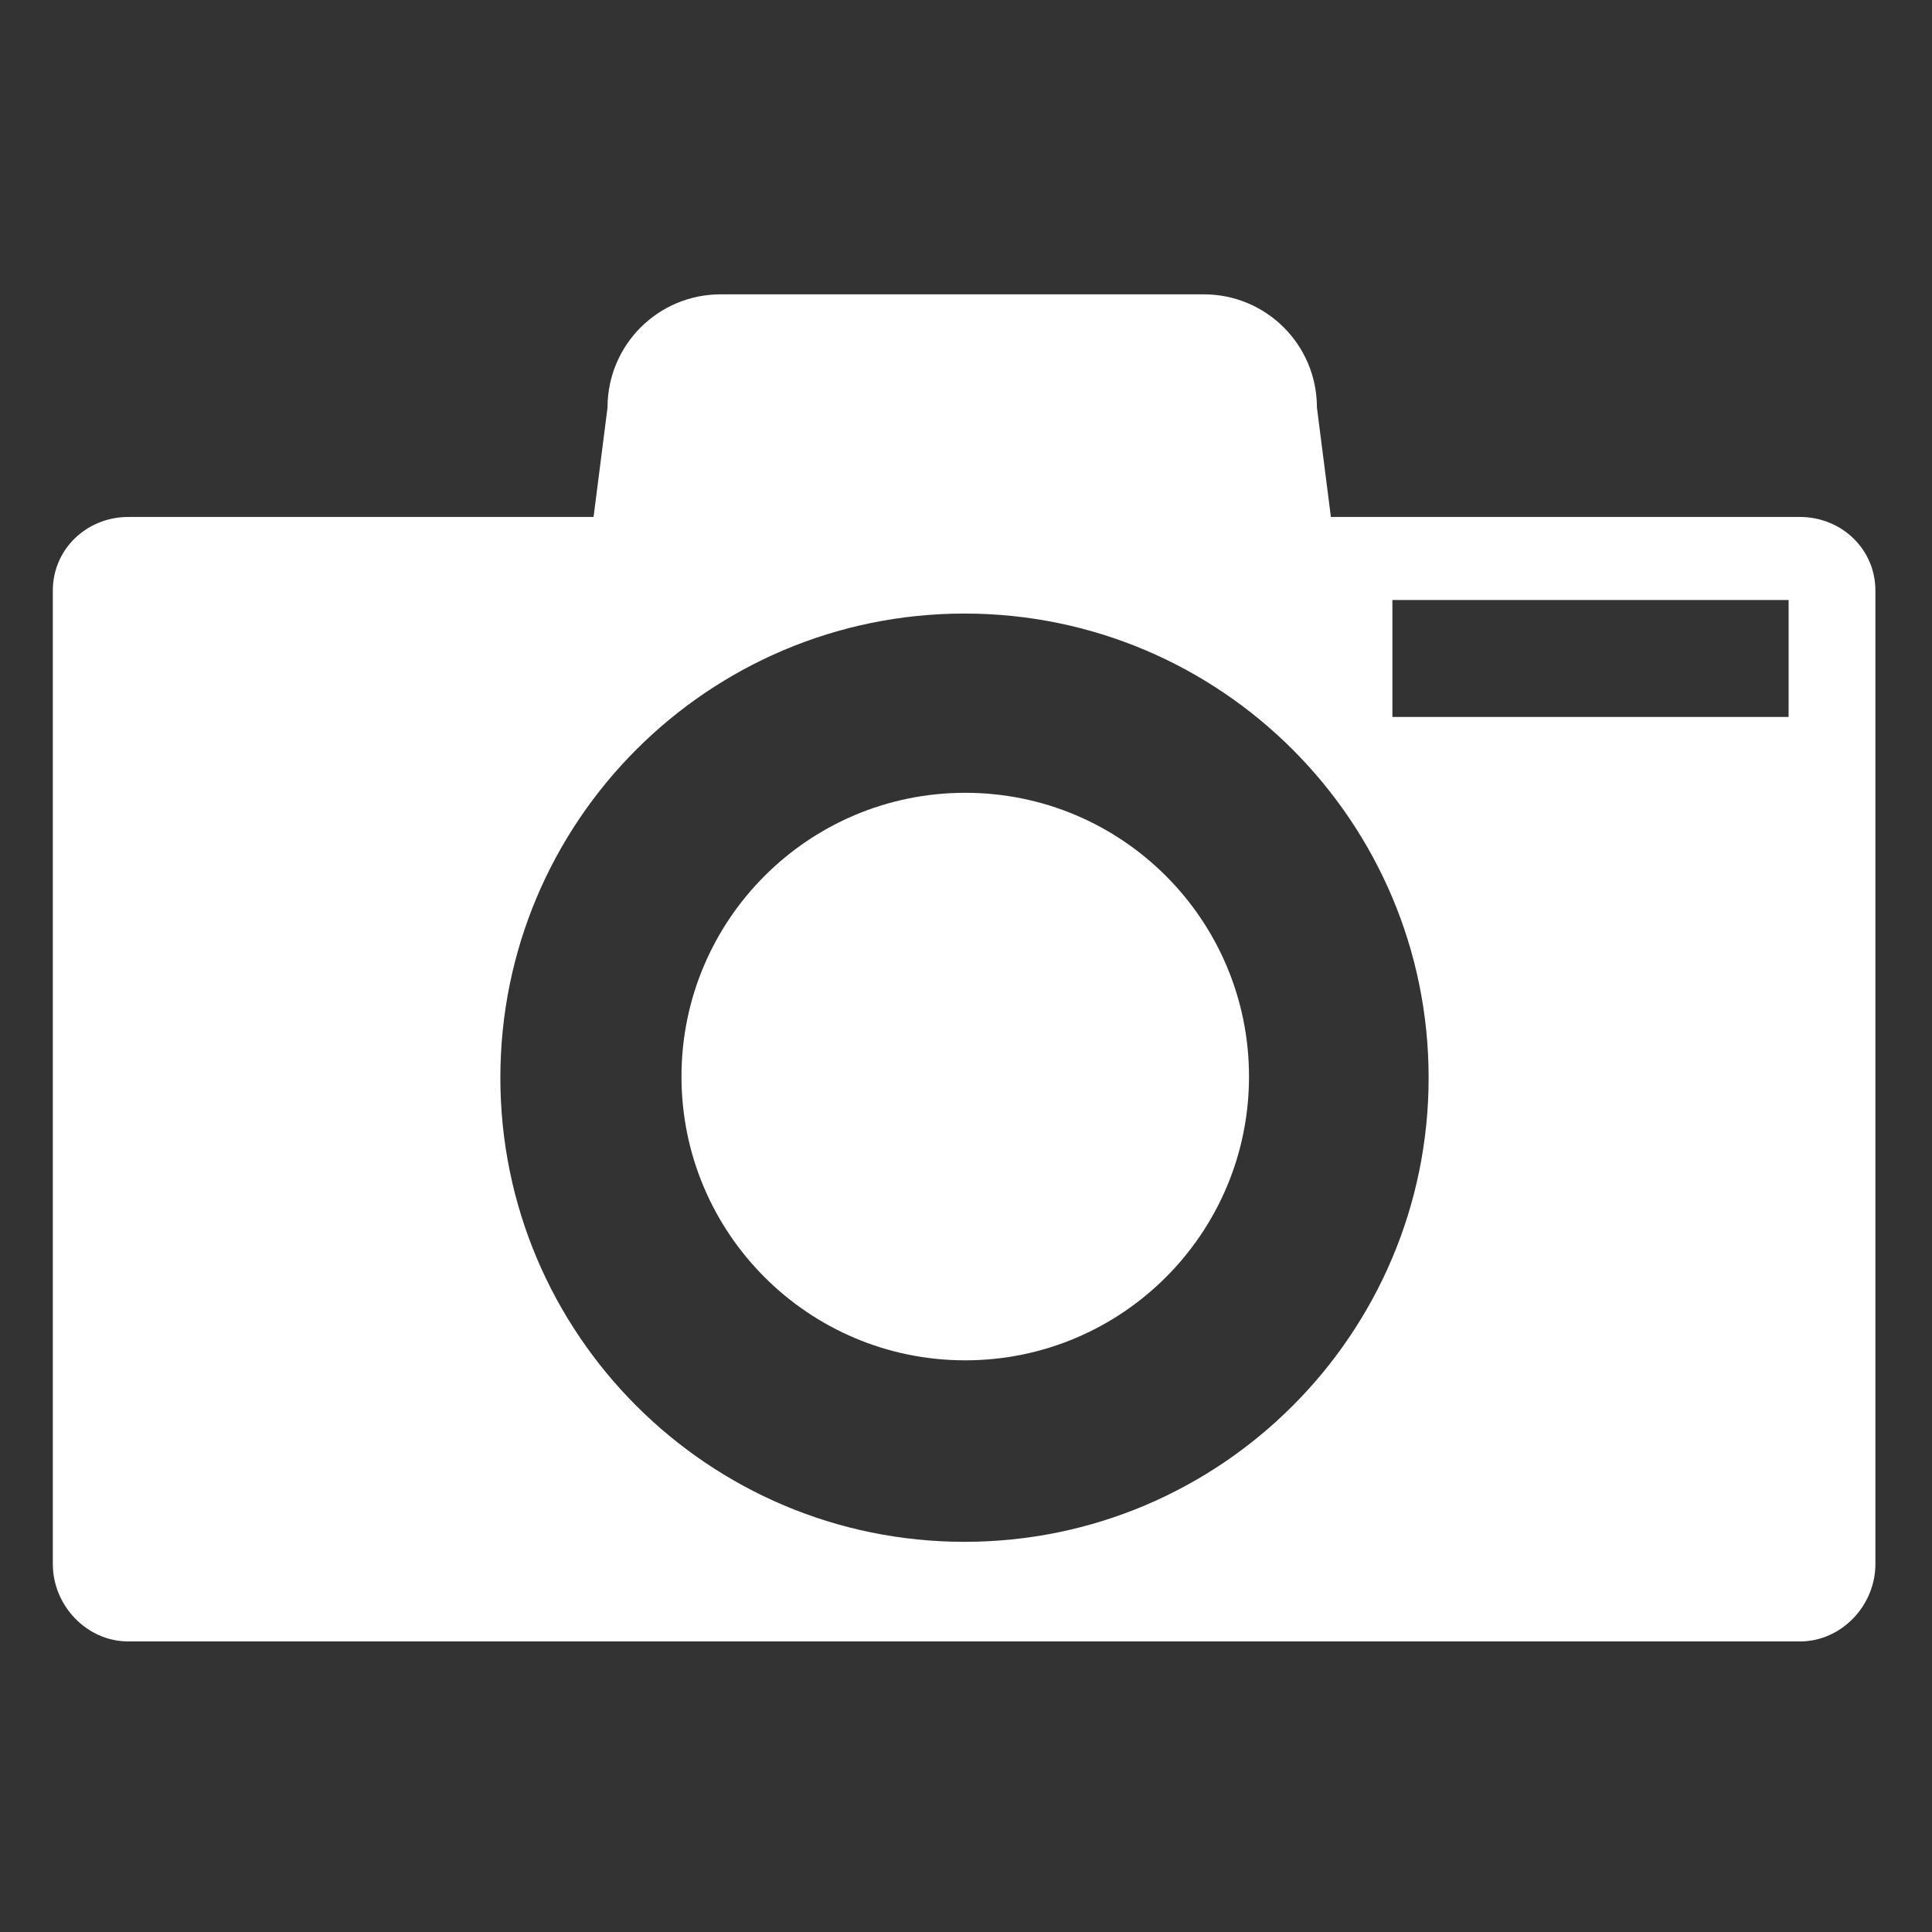<?xml version="1.0" encoding="UTF-8"?>
<svg data-bbox="14 78 483 357" viewBox="0 0 512 512" xmlns="http://www.w3.org/2000/svg" data-type="color">
    <rect x="0" y="0" width="512" height="512" fill="#333333" stroke="none"/>
    <g>
        <path fill="#ffffff" d="M331 285.3c0 41.532-33.668 75.2-75.2 75.2-41.532 0-75.2-33.668-75.2-75.2 0-41.532 33.668-75.2 75.2-75.2 41.532 0 75.2 33.668 75.2 75.2z" data-color="1"/>
        <path d="M477 137H352.7l-3.7-29c0-16.6-13.4-30-30-30H191c-16.6 0-30 13.4-30 30l-3.7 29H34c-11 0-20 8.5-20 19.5v258c0 11 9 20.5 20 20.5h443c11 0 20-9.5 20-20.5v-258c0-11-9-19.5-20-19.5zM255.6 408.6c-67.9 0-123-55.1-123-123s55.1-123 123-123 123 55.1 123 123-55.1 123-123 123zM474 190H369v-31h105v31z" fill="#ffffff" data-color="1"/>
    </g>
</svg>
